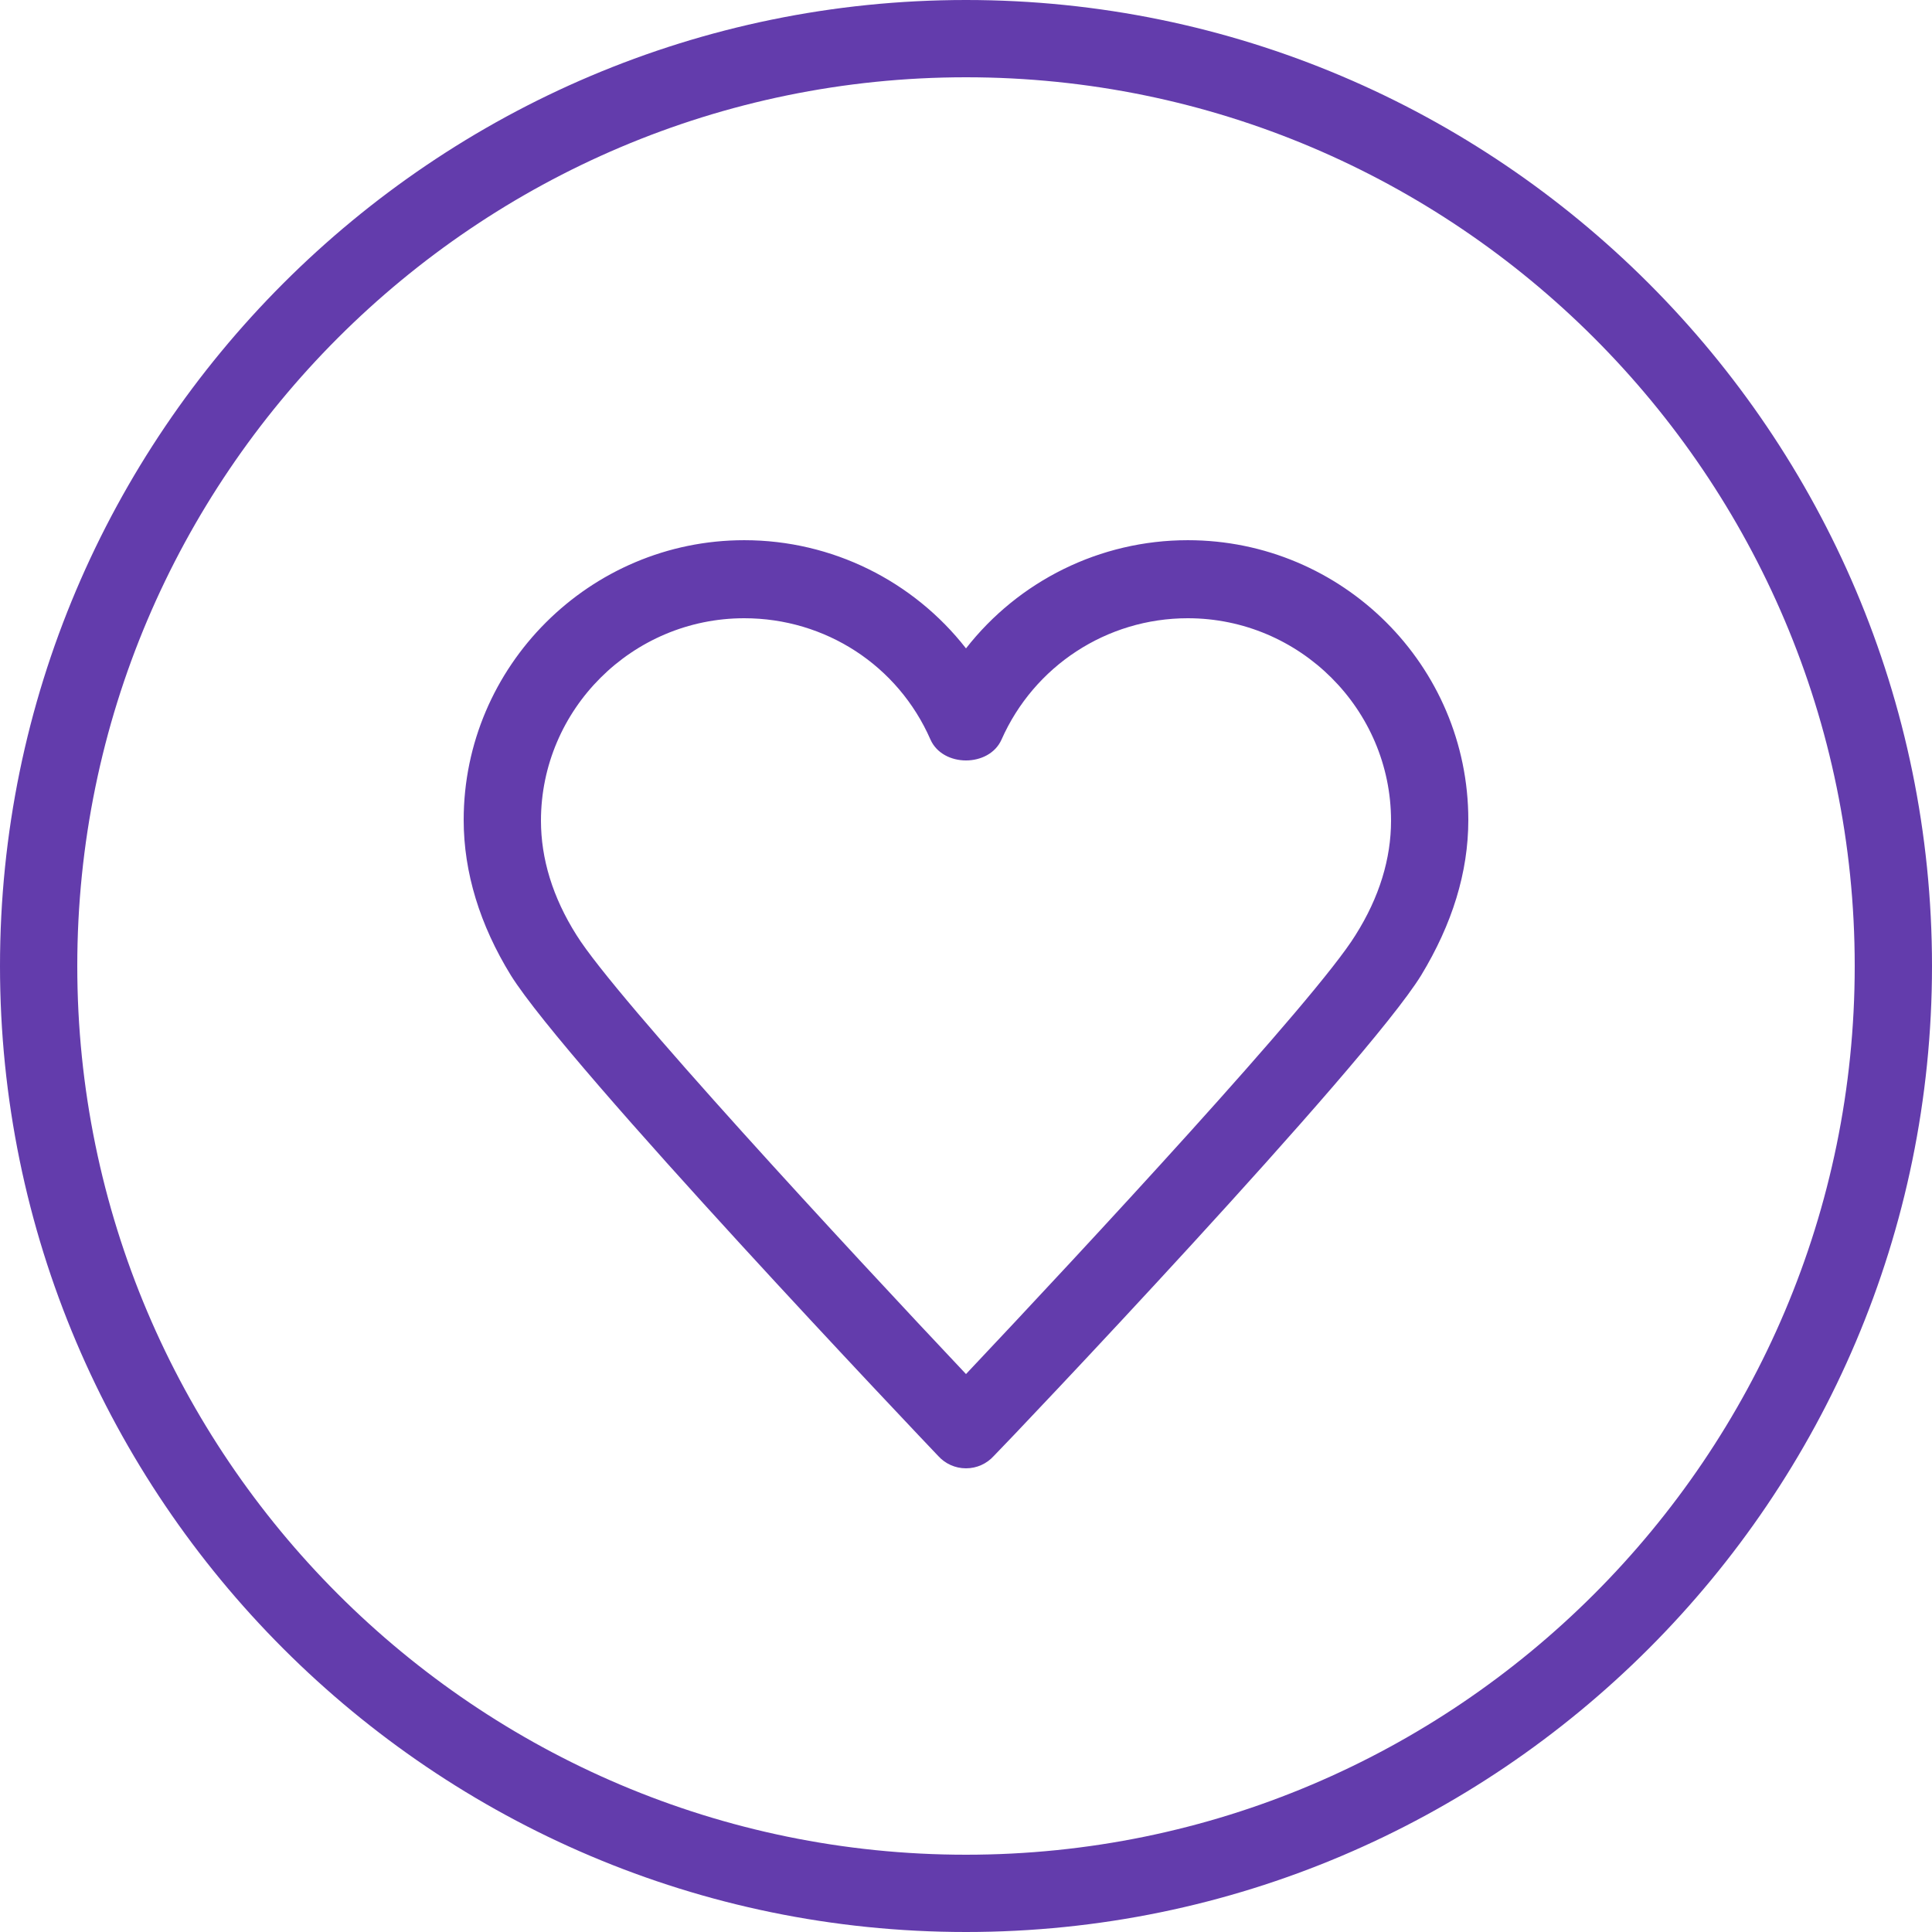 <?xml version="1.0" encoding="UTF-8"?>
<svg width="38px" height="38px" viewBox="0 0 38 38" version="1.1" xmlns="http://www.w3.org/2000/svg" xmlns:xlink="http://www.w3.org/1999/xlink">
    <!-- Generator: Sketch 52.6 (67491) - http://www.bohemiancoding.com/sketch -->
    <title>agenda-3</title>
    <desc>Created with Sketch.</desc>
    <g id="Page-1" stroke="none" stroke-width="1" fill="none" fill-rule="evenodd">
        <g id="Home" transform="translate(-973, -6023)" fill="#633CAC" fill-rule="nonzero">
            <g id="Group-8-Copy" transform="translate(866, 5954)">
                <path d="M126,107 C115.527,107 107,98.473 107,88 C107,77.527 115.527,69 126,69 C136.473,69 145,77.527 145,88 C145,98.473 136.473,107 126,107 Z M126,70.52 C116.363,70.52 108.52,78.363 108.52,88 C108.52,97.637 116.363,105.48 126,105.48 C135.637,105.48 143.48,97.637 143.48,88 C143.48,78.363 135.637,70.52 126,70.52 Z M126,97.88 C125.787,97.88 125.59,97.789 125.453,97.637 C125.149,97.318 118.157,89.961 117.047,88.182 C116.439,87.194 116.12,86.161 116.12,85.127 C116.12,82.102 118.598,79.625 121.638,79.625 C123.37,79.625 124.966,80.43 126,81.753 C127.034,80.43 128.63,79.625 130.362,79.625 C133.402,79.625 135.88,82.087 135.88,85.127 C135.88,86.161 135.561,87.179 134.953,88.182 C133.858,89.961 126.851,97.333 126.547,97.637 C126.41,97.789 126.213,97.88 126,97.88 Z M121.638,81.16 C119.434,81.16 117.64,82.954 117.64,85.142 C117.64,85.887 117.868,86.647 118.339,87.392 C119.114,88.638 123.705,93.594 126,96.026 C128.295,93.594 132.886,88.654 133.661,87.392 C134.132,86.647 134.36,85.887 134.36,85.142 C134.36,82.954 132.566,81.16 130.362,81.16 C128.766,81.16 127.338,82.102 126.699,83.546 C126.456,84.094 125.544,84.094 125.301,83.546 C124.662,82.087 123.234,81.16 121.638,81.16 Z" id="agenda-3"></path>
            </g>
        </g>
    </g>
</svg>
